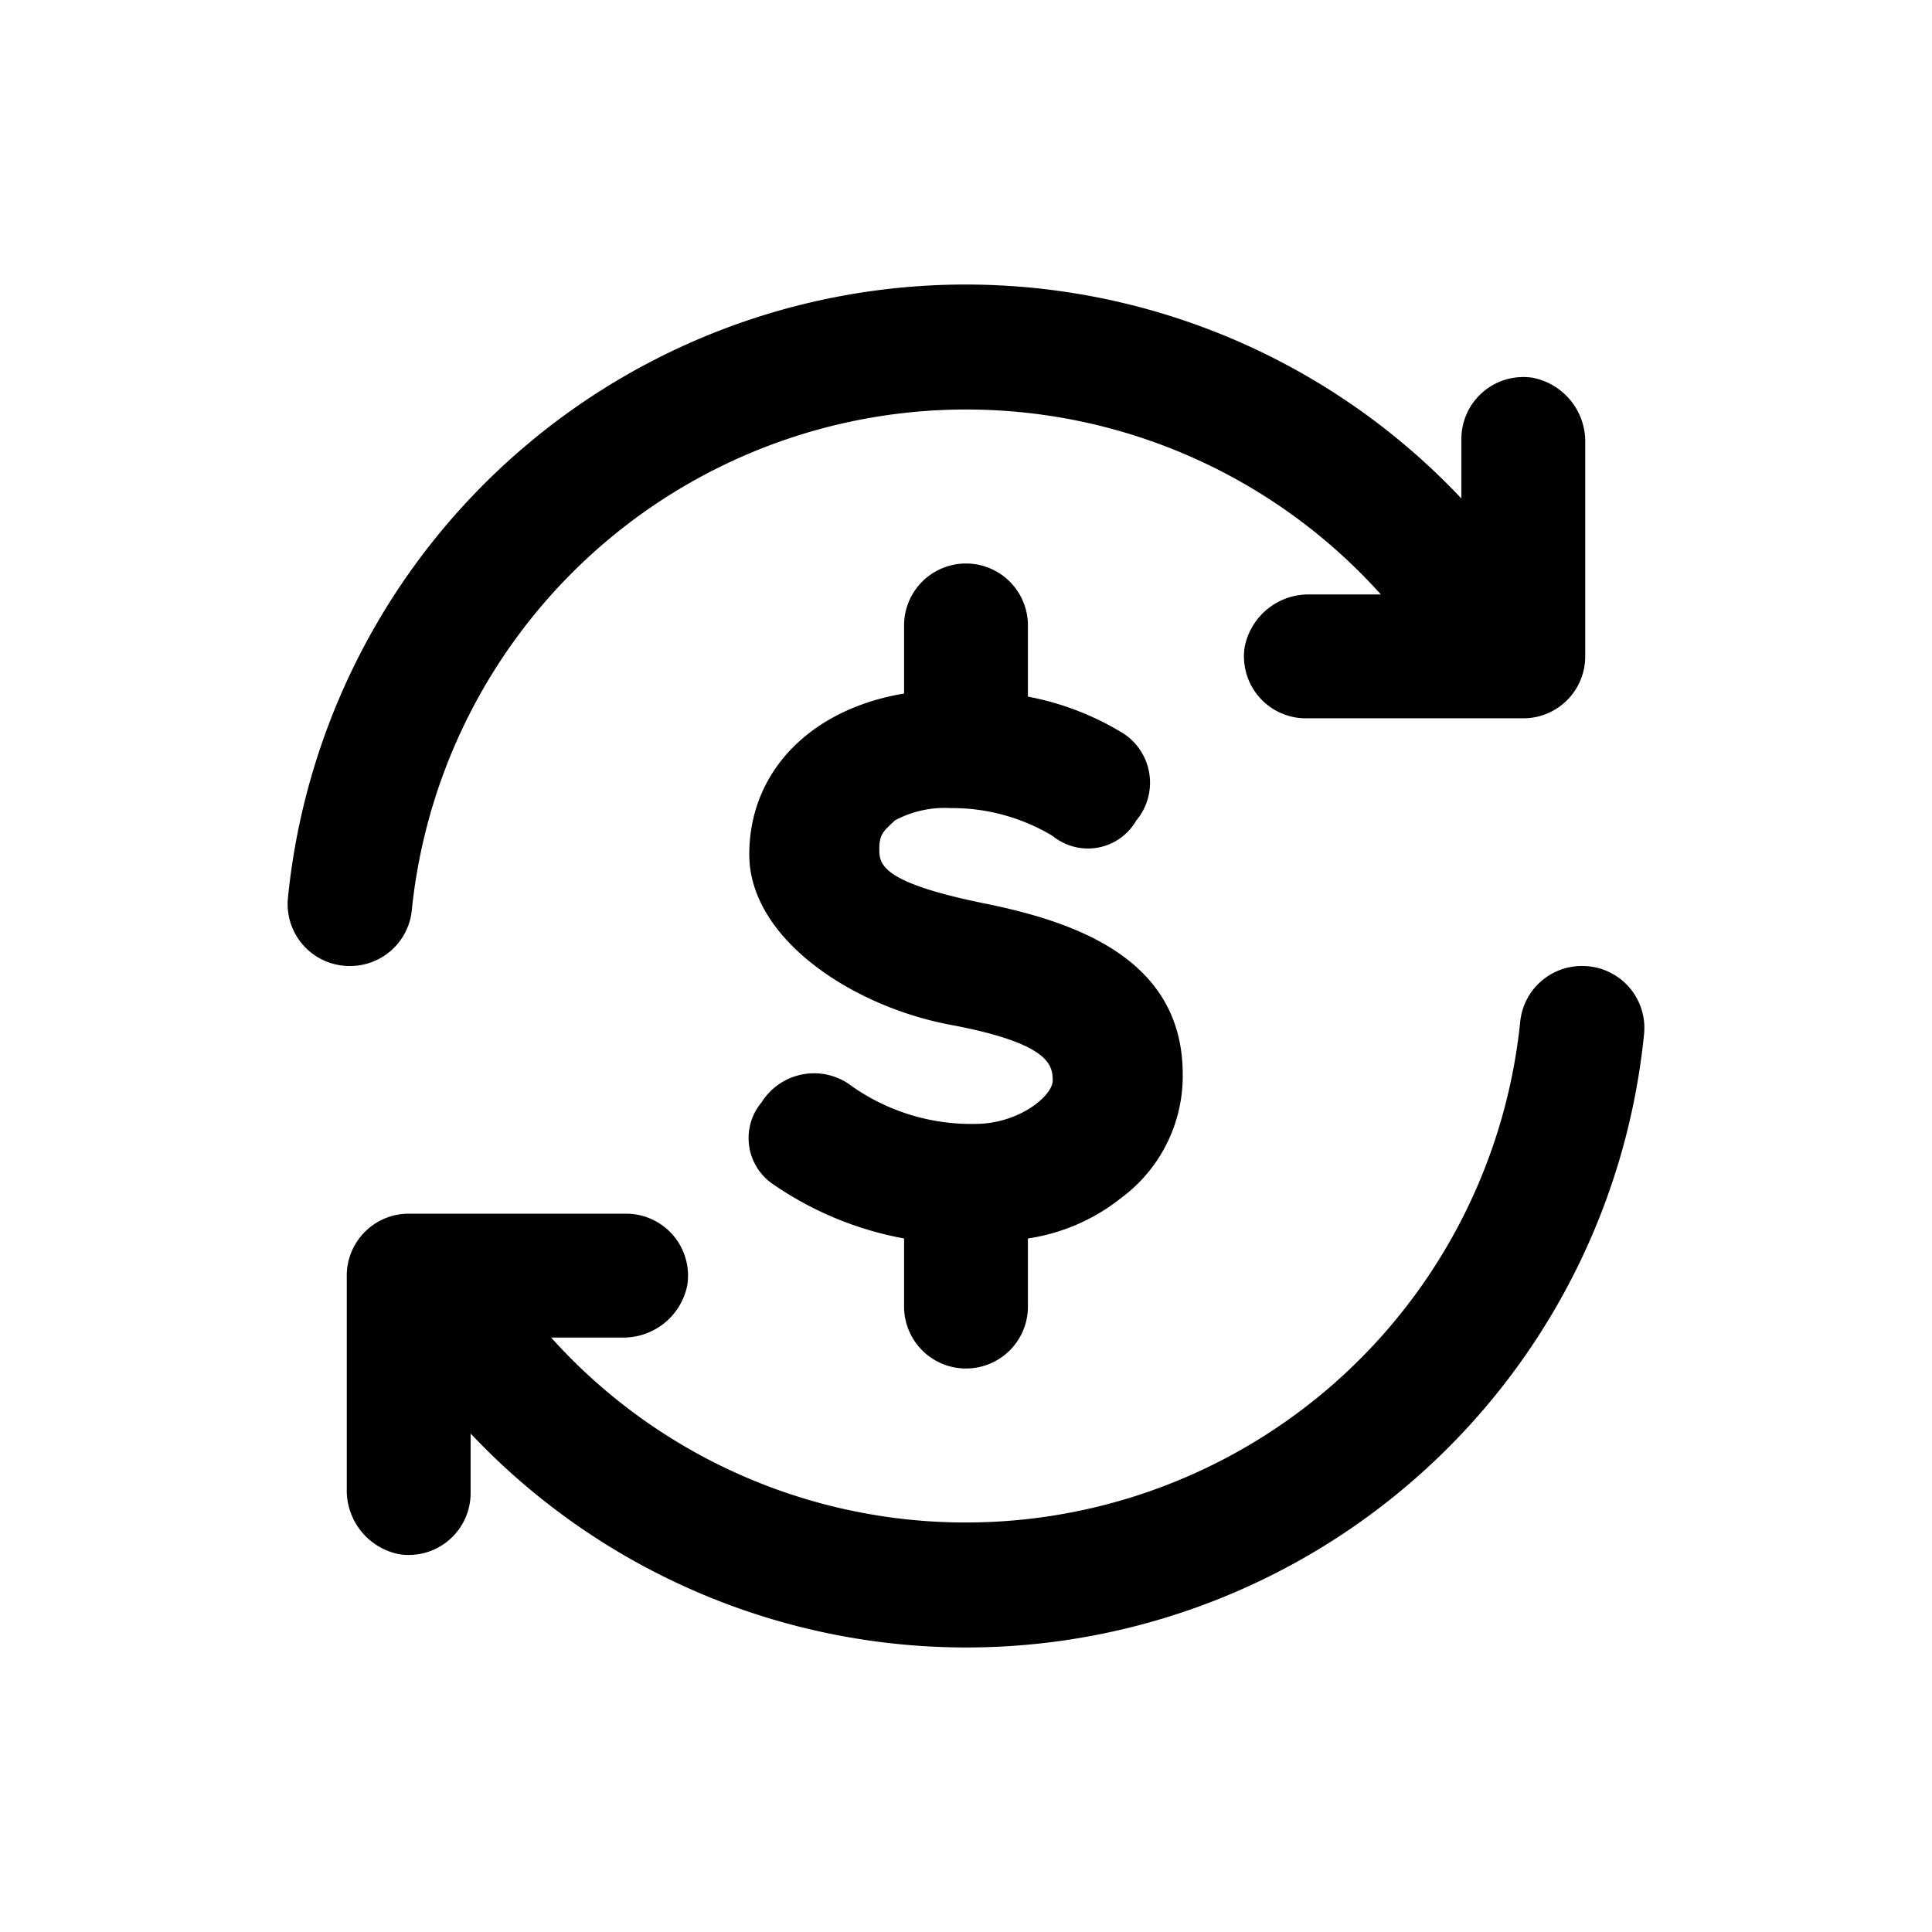 <svg xmlns="http://www.w3.org/2000/svg" width="800" height="800" viewBox="-7.2 -7.2 62.4 62.4"><g data-name="Layer 2"><path fill="none" d="M0 0h48v48H0z" data-name="invisible box"/><g data-name="Q3 icons"><path d="M44 7.1V14a2 2 0 0 1-2 2h-7a2 2 0 0 1-2-2.3 2.1 2.1 0 0 1 2.1-1.7h2.3A18 18 0 0 0 6.1 22.2a2 2 0 0 1-2 1.8 2 2 0 0 1-2-2.2A22 22 0 0 1 40 8.9V7a2 2 0 0 1 2.3-2A2.1 2.1 0 0 1 44 7.1ZM4 40.9V34a2 2 0 0 1 2-2h7a2 2 0 0 1 2 2.3 2.1 2.1 0 0 1-2.1 1.7h-2.3a18 18 0 0 0 31.3-10.2 2 2 0 0 1 2-1.8 2 2 0 0 1 2 2.2A22 22 0 0 1 8 39.1V41a2 2 0 0 1-2.3 2A2.1 2.1 0 0 1 4 40.9Z"/><path d="M24.7 22c-3.5-.7-3.5-1.3-3.5-1.8s.2-.6.5-.9a3.4 3.4 0 0 1 1.8-.4 6.3 6.3 0 0 1 3.3.9 1.8 1.8 0 0 0 2.7-.5 1.9 1.9 0 0 0-.4-2.8 9.1 9.1 0 0 0-3.1-1.2V13a2 2 0 0 0-4 0v2.2c-3 .5-5 2.5-5 5.2s3.3 4.9 6.5 5.5 3.3 1.3 3.3 1.8-1.1 1.4-2.5 1.4a6.7 6.7 0 0 1-4.1-1.3 2 2 0 0 0-2.8.6 1.8 1.8 0 0 0 .3 2.6 10.9 10.9 0 0 0 4.3 1.8V35a2 2 0 0 0 4 0v-2.2a6.3 6.3 0 0 0 3-1.3 4.9 4.9 0 0 0 2-4c0-3.7-3.4-4.9-6.3-5.5Z"/></g></g></svg>
